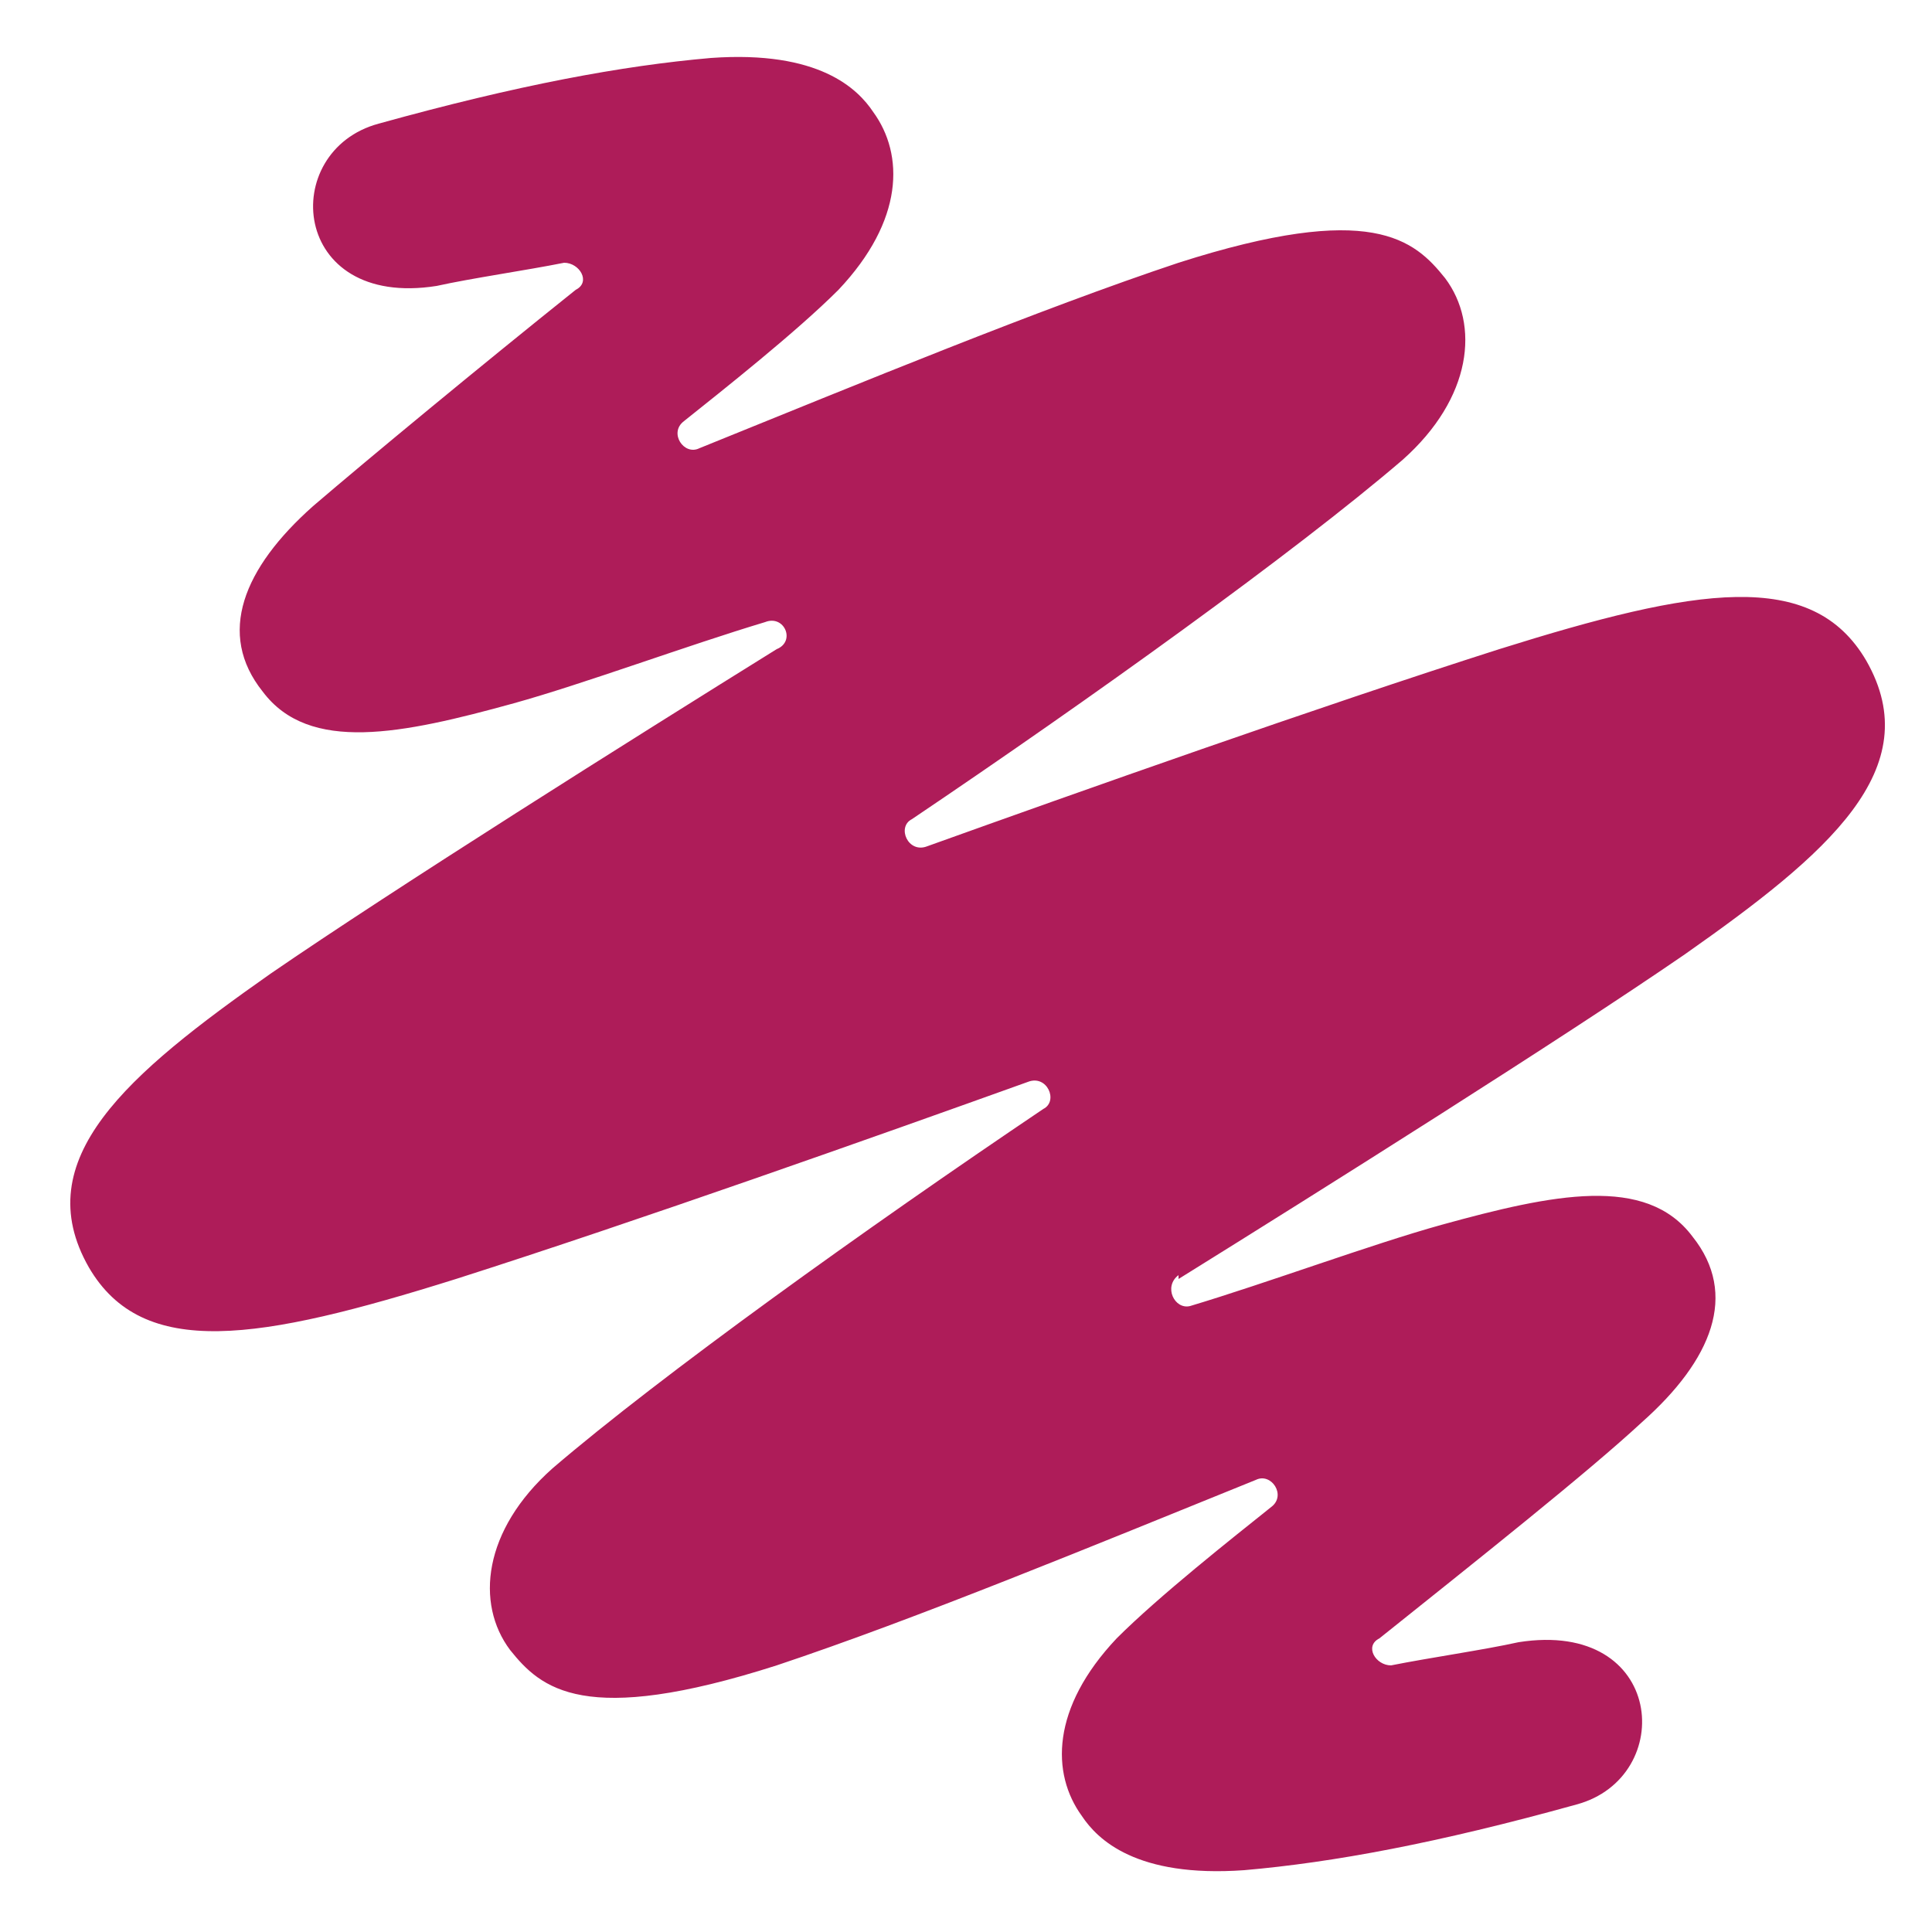 <svg viewBox="0 0 50 50" xmlns="http://www.w3.org/2000/svg"><path d="m30.5 33.1c3.7-2.3 9.9-6.2 13.1-8.4 3.7-2.6 6.3-4.8 4.7-7.6-1.4-2.4-4.4-1.9-9.5-.3-4.7 1.5-10.9 3.7-14.8 5.1-.5.2-.8-.5-.4-.7 4.6-3.1 9.9-6.9 12.7-9.3 1.8-1.6 2-3.5 1.1-4.7-.8-1-1.9-2-6.9-.4-3.6 1.2-8.2 3.1-12.4 4.8-.4.2-.8-.4-.4-.7 1-.8 2.9-2.3 4-3.4 1.7-1.8 1.7-3.5.9-4.6-.4-.6-1.4-1.6-4.2-1.4-2.3.2-5 .7-8.6 1.7-2.6.7-2.3 4.8 1.5 4.2.9-.2 2.3-.4 3.3-.6.4 0 .7.5.3.7-2.5 2-5.4 4.4-6.8 5.6-1.8 1.6-2.5 3.3-1.3 4.8 1.2 1.6 3.6 1.1 6.5.3 1.8-.5 4.5-1.5 6.5-2.1.5-.2.8.5.3.7-3.7 2.3-9.9 6.2-13.1 8.4-3.7 2.6-6.3 4.8-4.7 7.6 1.4 2.4 4.4 1.9 9.5.3 4.7-1.5 10.9-3.7 14.8-5.1.5-.2.8.5.4.7-4.6 3.1-9.9 6.9-12.7 9.3-1.8 1.6-2 3.5-1.1 4.7.8 1 1.9 2 6.9.4 3.6-1.2 8.2-3.1 12.4-4.8.4-.2.8.4.4.7-1 .8-2.9 2.3-4 3.4-1.7 1.8-1.7 3.5-.9 4.6.4.6 1.4 1.6 4.2 1.4 2.3-.2 5-.7 8.6-1.7 2.6-.7 2.3-4.8-1.5-4.2-.9.2-2.3.4-3.3.6-.4 0-.7-.5-.3-.7 2.5-2 5.4-4.3 6.8-5.6 1.8-1.6 2.5-3.3 1.3-4.8-1.2-1.6-3.6-1.1-6.5-.3-1.8.5-4.5 1.5-6.5 2.1-.4.1-.7-.5-.3-.8z" fill="#ae1c59"/></svg>